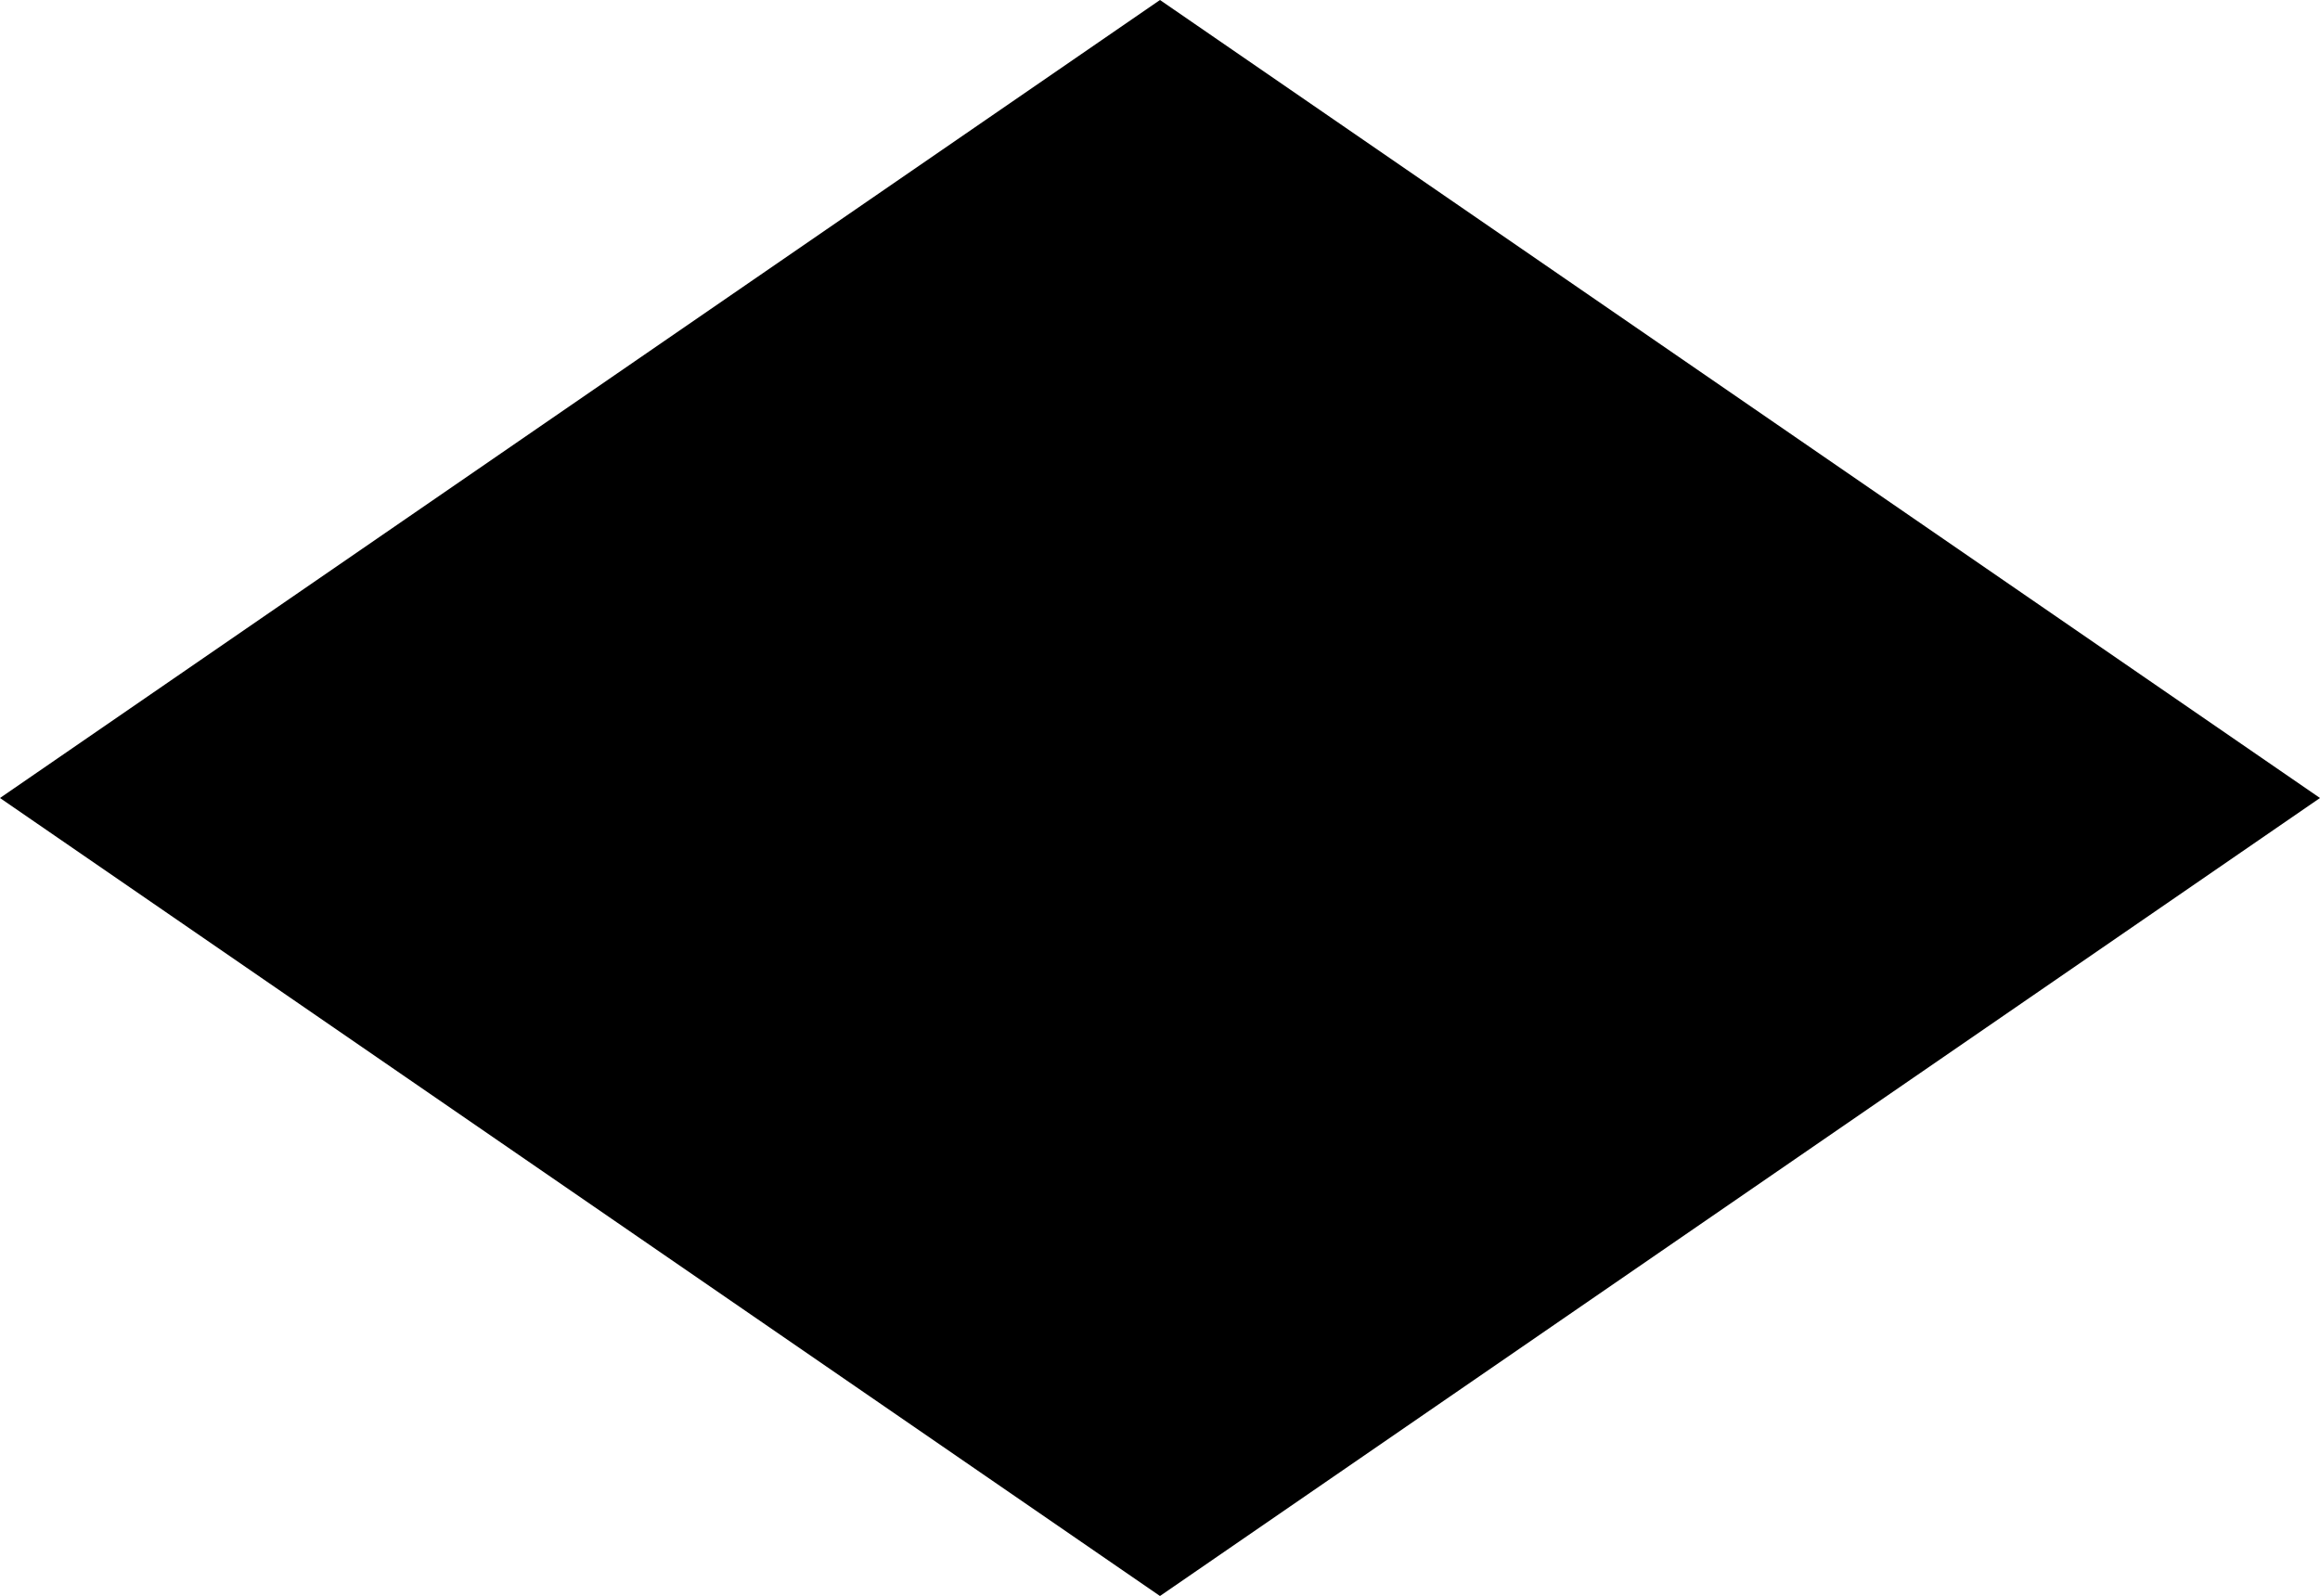<svg xmlns="http://www.w3.org/2000/svg" width="125" height="86" viewBox="0 0 125 86">
  <path id="パス_86" data-name="パス 86" d="M99.2,24.082l-62.5,43,62.5,43,62.5-43Z" transform="translate(-36.701 -24.082)"/>
</svg>
